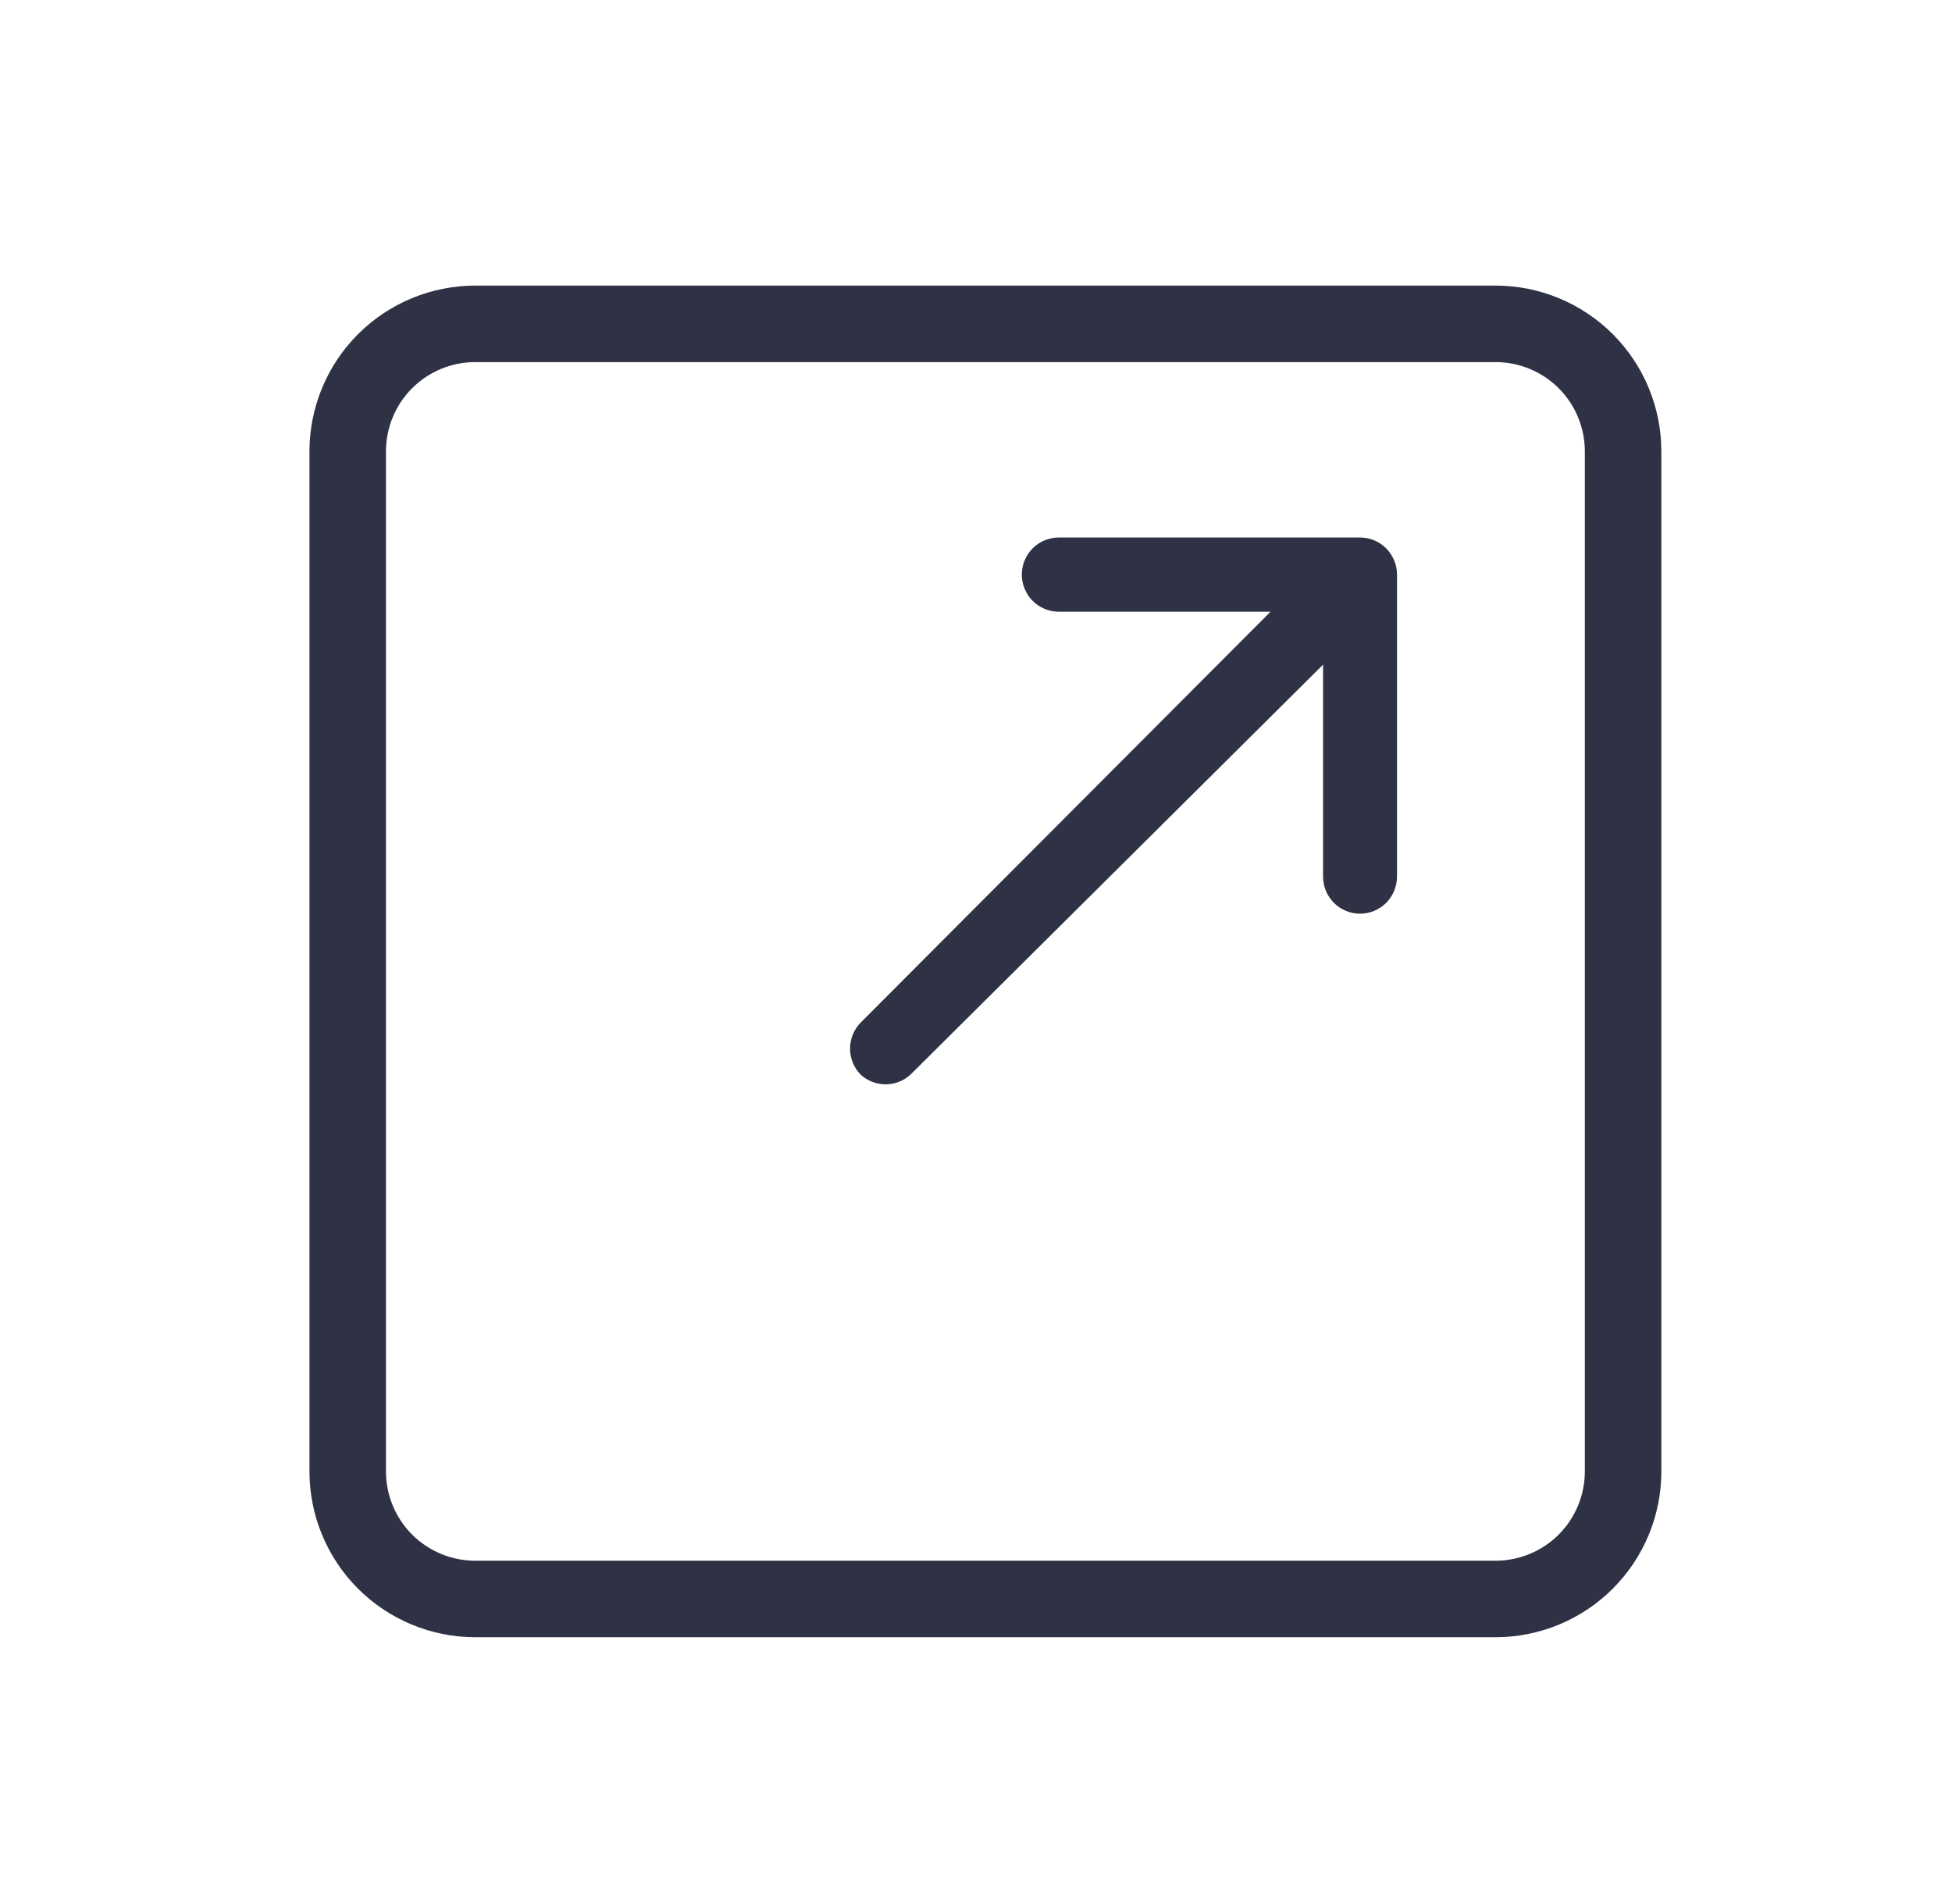 <svg width="41" height="40" viewBox="0 0 41 40" fill="none" xmlns="http://www.w3.org/2000/svg">
<path d="M17.914 21.73C17.953 21.635 18.011 21.549 18.083 21.477L26.686 12.851L22.239 12.851C22.033 12.851 21.836 12.769 21.69 12.623C21.545 12.477 21.462 12.279 21.462 12.071C21.462 11.864 21.545 11.666 21.69 11.52C21.836 11.373 22.033 11.292 22.239 11.292H28.566C28.772 11.292 28.969 11.373 29.115 11.52C29.26 11.666 29.343 11.864 29.343 12.071V18.416C29.343 18.518 29.322 18.62 29.283 18.715C29.244 18.809 29.187 18.895 29.115 18.968C29.043 19.04 28.957 19.097 28.863 19.136C28.769 19.175 28.668 19.195 28.566 19.195C28.465 19.195 28.364 19.175 28.27 19.136C28.176 19.097 28.09 19.04 28.018 18.968C27.946 18.895 27.889 18.809 27.849 18.715C27.81 18.62 27.79 18.518 27.79 18.416L27.79 13.963L19.125 22.575C18.982 22.706 18.794 22.78 18.6 22.78C18.407 22.78 18.22 22.707 18.077 22.576C18.008 22.505 17.952 22.421 17.914 22.329C17.875 22.234 17.855 22.132 17.855 22.029C17.855 21.927 17.875 21.825 17.914 21.73Z" fill="#191C30" fill-opacity="0.9"/>
<path fill-rule="evenodd" clip-rule="evenodd" d="M9.982 6H31.413C32.336 6 33.222 6.367 33.875 7.02C34.528 7.673 34.895 8.559 34.895 9.482V30.913C34.895 31.836 34.528 32.722 33.875 33.375C33.222 34.028 32.336 34.395 31.413 34.395H9.982C9.059 34.395 8.173 34.028 7.52 33.375C6.867 32.722 6.5 31.836 6.5 30.913V9.482C6.5 8.559 6.867 7.673 7.52 7.02C8.173 6.367 9.059 6 9.982 6ZM9.982 32.788C9.485 32.788 9.008 32.59 8.656 32.239C8.305 31.887 8.107 31.41 8.107 30.913V9.482C8.107 8.985 8.305 8.508 8.656 8.156C9.008 7.805 9.485 7.607 9.982 7.607H31.413C31.91 7.607 32.387 7.805 32.739 8.156C33.09 8.508 33.288 8.985 33.288 9.482V30.913C33.288 31.41 33.09 31.887 32.739 32.239C32.387 32.59 31.91 32.788 31.413 32.788C24.232 32.788 17.18 32.788 9.982 32.788Z" fill="#191C30" fill-opacity="0.9"/>
</svg>
